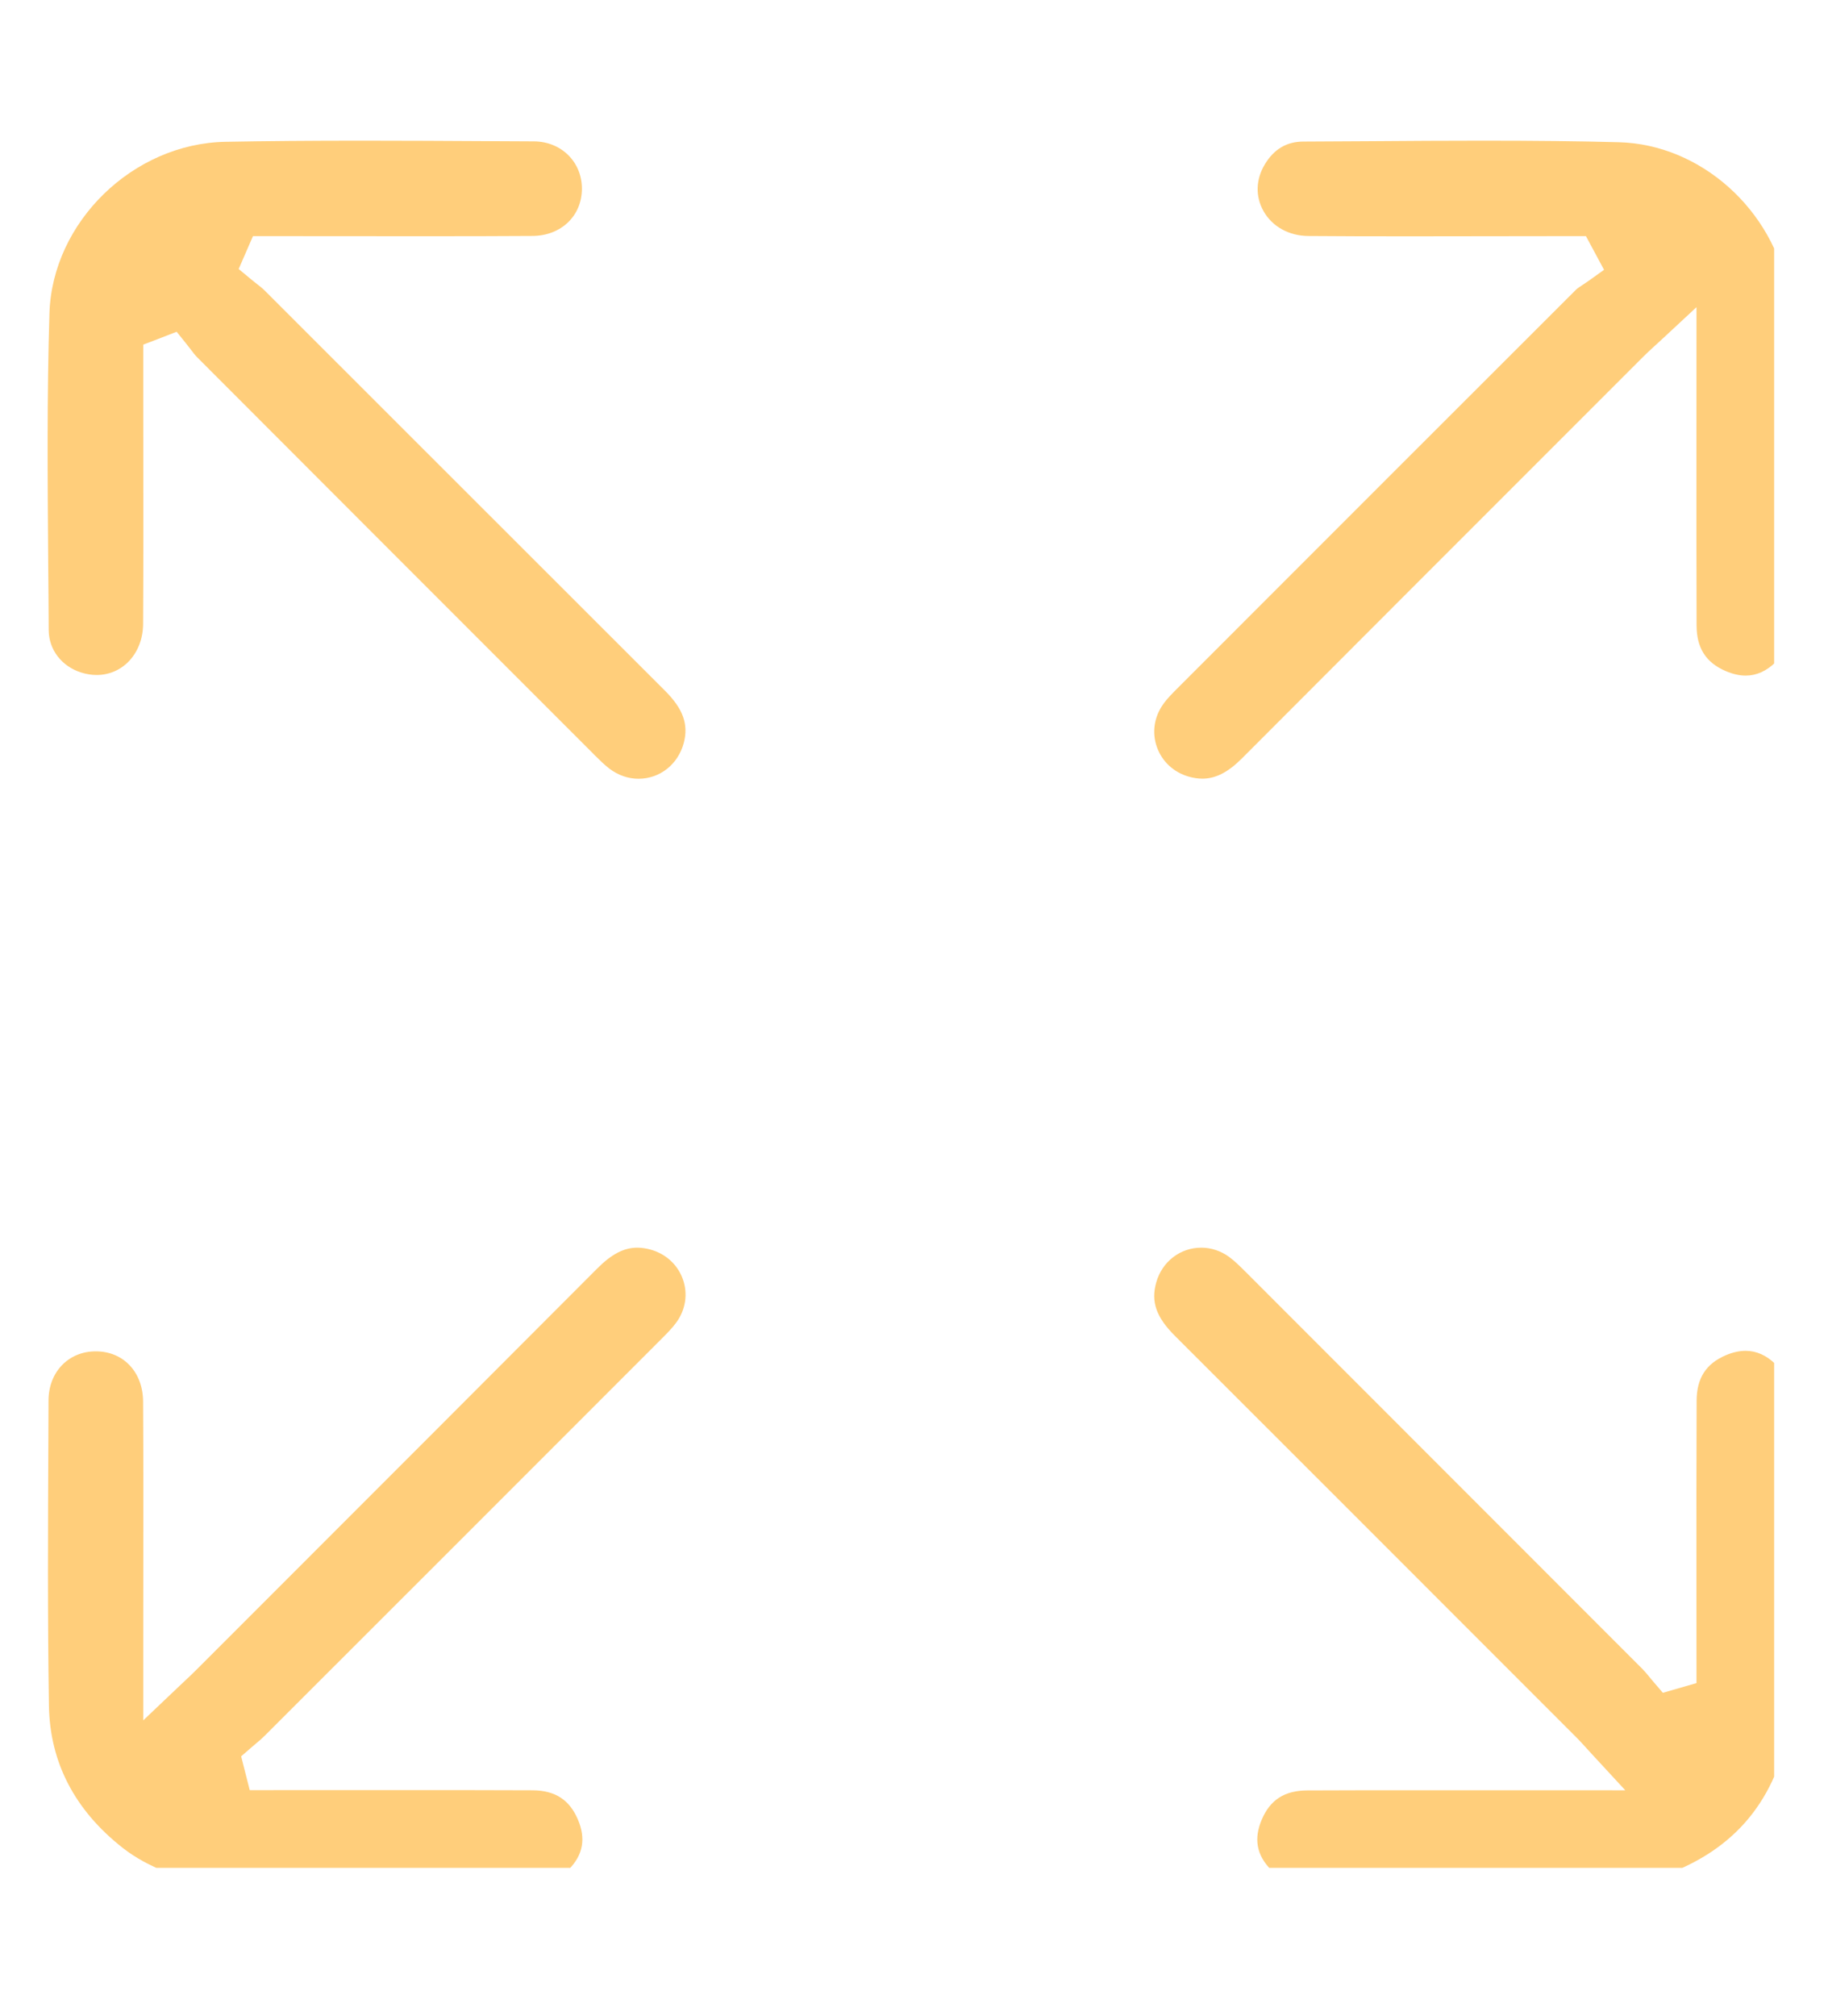 <svg width="39" height="43" viewBox="0 0 39 43" fill="none" xmlns="http://www.w3.org/2000/svg">
<g clip-path="url(#clip0_947_7978)">
<path d="M25.654 16.606C25.561 16.606 25.462 16.592 25.36 16.562C25.038 16.47 24.791 16.239 24.682 15.931C24.574 15.624 24.622 15.294 24.813 15.023C24.899 14.899 25.019 14.78 25.145 14.654L25.154 14.645C28.423 11.374 31.114 8.684 33.624 6.178C33.654 6.148 33.71 6.112 33.768 6.074C33.81 6.047 33.851 6.019 33.892 5.99L34.222 5.754L33.836 5.036H33.153C32.635 5.036 32.117 5.037 31.599 5.038C31.081 5.039 30.564 5.04 30.046 5.04C29.219 5.04 28.541 5.038 27.912 5.033C27.498 5.03 27.141 4.831 26.956 4.501C26.781 4.189 26.791 3.828 26.984 3.506C27.181 3.18 27.45 3.02 27.807 3.019C28.293 3.017 28.78 3.013 29.265 3.011C30.041 3.005 30.843 3 31.632 3C32.749 3 33.672 3.01 34.535 3.033C36.279 3.078 37.834 4.464 38.154 6.256C38.169 6.346 38.193 6.426 38.214 6.497C38.215 6.505 38.218 6.512 38.22 6.52V13.559C38.191 13.614 38.162 13.667 38.135 13.721C38.052 13.881 37.974 14.032 37.881 14.122C37.688 14.312 37.474 14.408 37.243 14.408C37.109 14.408 36.967 14.375 36.819 14.312C36.397 14.131 36.198 13.823 36.196 13.34C36.192 12.084 36.192 10.806 36.193 9.571C36.193 9.072 36.194 6.551 36.194 6.551L35.418 7.272C35.367 7.319 35.322 7.36 35.282 7.396C35.203 7.469 35.135 7.531 35.067 7.599L34.052 8.614C31.532 11.133 29.012 13.652 26.496 16.174C26.202 16.469 25.934 16.606 25.654 16.606Z" fill="#FFCE7B"/>
<path d="M4.527 40.206C3.901 40.067 3.192 39.86 2.614 39.405C1.592 38.601 1.064 37.582 1.044 36.377C1.014 34.484 1.023 32.556 1.032 30.69L1.035 29.864C1.038 29.258 1.462 28.819 2.042 28.819H2.054C2.639 28.824 3.051 29.267 3.053 29.893C3.06 31.127 3.058 32.381 3.057 33.594C3.056 34.105 3.056 34.614 3.056 35.125V36.689L3.836 35.948C3.888 35.899 3.933 35.857 3.975 35.817C4.06 35.737 4.129 35.672 4.195 35.605L5.828 33.972C8.133 31.667 10.438 29.362 12.74 27.054C13.047 26.745 13.312 26.608 13.597 26.608C13.685 26.608 13.78 26.622 13.877 26.648C14.207 26.74 14.46 26.972 14.57 27.285C14.679 27.594 14.628 27.928 14.431 28.201C14.344 28.322 14.225 28.441 14.11 28.556C11.288 31.38 8.465 34.202 5.64 37.024C5.59 37.075 5.529 37.127 5.463 37.181C5.428 37.211 5.393 37.24 5.359 37.27L5.145 37.456L5.328 38.177L8.946 38.176C9.751 38.176 10.554 38.177 11.358 38.18C11.84 38.182 12.149 38.38 12.329 38.803C12.503 39.209 12.44 39.557 12.138 39.865C12.049 39.956 11.897 40.035 11.736 40.119C11.684 40.146 11.629 40.174 11.576 40.204H4.527V40.206Z" fill="#FFCE7B"/>
<path d="M27.672 40.206C27.617 40.176 27.564 40.147 27.511 40.121C27.352 40.038 27.2 39.959 27.11 39.868C26.809 39.56 26.746 39.213 26.919 38.806C27.099 38.382 27.407 38.185 27.889 38.183C28.685 38.179 29.48 38.179 30.277 38.179L34.675 38.18L33.96 37.406C33.914 37.356 33.873 37.312 33.837 37.271C33.765 37.192 33.703 37.124 33.637 37.057L32.383 35.803C29.945 33.364 27.506 30.924 25.065 28.487C24.667 28.09 24.552 27.761 24.668 27.35C24.793 26.906 25.179 26.608 25.629 26.608C25.84 26.608 26.045 26.676 26.224 26.806C26.343 26.893 26.458 27.008 26.579 27.128C29.401 29.95 32.222 32.773 35.043 35.595C35.092 35.644 35.142 35.705 35.195 35.77C35.225 35.806 35.254 35.841 35.284 35.876L35.477 36.101L36.194 35.894C36.194 35.894 36.194 34.174 36.193 33.673C36.192 32.428 36.191 31.14 36.197 29.873C36.199 29.391 36.397 29.083 36.82 28.902C36.967 28.839 37.109 28.808 37.243 28.808C37.473 28.808 37.688 28.904 37.881 29.094C37.972 29.183 38.051 29.335 38.134 29.495C38.162 29.548 38.189 29.602 38.219 29.657V36.689C38.218 36.691 38.218 36.694 38.217 36.696C38.197 36.759 38.175 36.829 38.158 36.909C37.834 38.489 36.931 39.51 35.399 40.029C35.249 40.08 35.087 40.118 34.916 40.157C34.849 40.173 34.784 40.188 34.717 40.205H27.672V40.206Z" fill="#FFCE7B"/>
<path d="M13.622 16.608C13.402 16.608 13.187 16.533 13.001 16.392C12.896 16.312 12.792 16.209 12.683 16.101L12.668 16.085C9.845 13.263 7.023 10.441 4.203 7.616C4.161 7.574 4.116 7.514 4.068 7.451C4.039 7.413 4.01 7.375 3.98 7.338L3.769 7.075L3.351 7.237L3.056 7.35V8.043C3.056 8.564 3.057 9.087 3.057 9.608C3.058 10.821 3.06 12.076 3.053 13.308C3.049 13.927 2.624 14.395 2.062 14.395C1.955 14.395 1.846 14.378 1.737 14.344C1.316 14.213 1.041 13.856 1.039 13.437C1.037 12.945 1.033 12.452 1.028 11.96C1.015 10.228 1 8.434 1.055 6.677C1.118 4.735 2.836 3.062 4.808 3.024C5.686 3.008 6.613 3 7.726 3C8.619 3 9.528 3.005 10.407 3.01L11.391 3.015C11.973 3.018 12.414 3.451 12.415 4.021C12.416 4.604 11.971 5.029 11.358 5.032C10.704 5.036 9.992 5.038 9.119 5.038C8.626 5.038 8.133 5.037 7.64 5.037C7.147 5.036 6.654 5.036 6.16 5.036H5.397L5.092 5.737L5.36 5.959C5.396 5.99 5.434 6.018 5.471 6.048C5.535 6.098 5.595 6.145 5.64 6.189C6.866 7.413 8.09 8.637 9.315 9.862C10.939 11.486 12.563 13.109 14.188 14.731C14.573 15.115 14.692 15.447 14.589 15.841C14.468 16.3 14.079 16.608 13.622 16.608Z" fill="#FFCE7B"/>
</g>
<defs>
<clipPath id="clip0_947_7978">
<rect width="36.834" height="36.834" fill="white" transform="translate(1.017 3)"/>
</clipPath>
</defs>
</svg>
